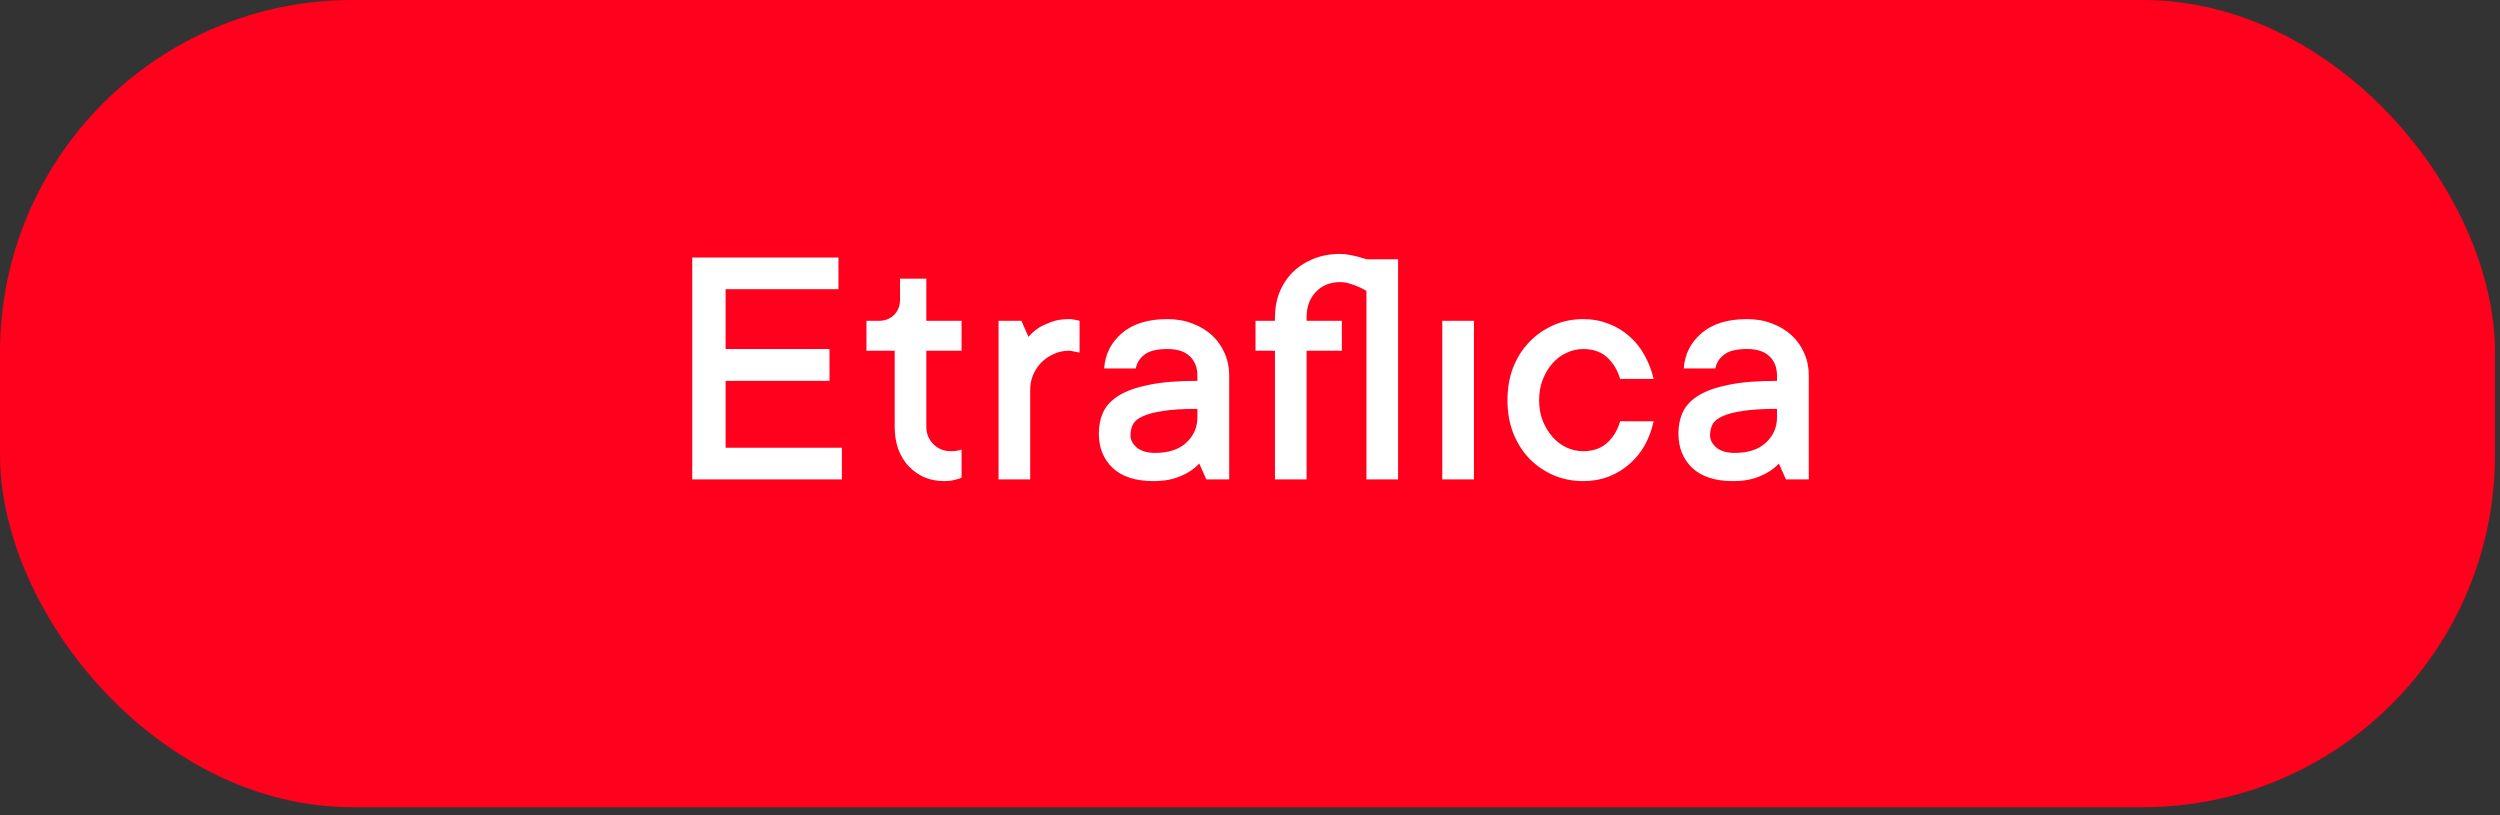 <?xml version="1.0" encoding="UTF-8"?> <svg xmlns="http://www.w3.org/2000/svg" width="184" height="60" viewBox="0 0 184 60" fill="none"><rect x="0" y="0" width="184" height="60" fill="#333333" stroke="none"/><rect width="183.63" height="59.41" rx="25.924" fill="#FF001D"></rect><path d="M61.962 32.954V35.283H50.949V18.954H61.709V21.283H53.405V25.688H61.051V28.03H53.405V32.954H61.962ZM68.177 31.397C68.177 31.912 68.35 32.342 68.696 32.688C69.042 33.034 69.473 33.207 69.987 33.207C70.072 33.207 70.16 33.203 70.253 33.195C70.355 33.186 70.447 33.173 70.532 33.157C70.616 33.14 70.696 33.114 70.772 33.081V35.157C70.671 35.207 70.549 35.249 70.405 35.283C70.144 35.368 69.836 35.41 69.481 35.41C68.966 35.41 68.485 35.317 68.038 35.131C67.599 34.937 67.215 34.667 66.886 34.321C66.557 33.975 66.3 33.557 66.114 33.068C65.937 32.578 65.848 32.022 65.848 31.397V25.815H63.772V23.612H64.684C65.131 23.612 65.502 23.469 65.798 23.182C66.093 22.887 66.241 22.515 66.241 22.068V20.511H68.177V23.612H70.772V25.815H68.177V31.397ZM78.671 23.486C78.806 23.486 78.916 23.494 79 23.511C79.093 23.528 79.177 23.545 79.253 23.562C79.321 23.578 79.388 23.595 79.456 23.612V25.954C79.388 25.937 79.308 25.92 79.216 25.903C79.131 25.887 79.043 25.87 78.95 25.853C78.857 25.827 78.764 25.815 78.671 25.815C78.275 25.815 77.903 25.895 77.557 26.055C77.211 26.207 76.907 26.414 76.646 26.675C76.393 26.937 76.19 27.241 76.038 27.587C75.895 27.933 75.823 28.296 75.823 28.676V35.283H73.494V23.612H75.177L75.696 24.789C75.907 24.545 76.156 24.325 76.443 24.131C76.688 23.979 76.996 23.836 77.367 23.701C77.739 23.557 78.173 23.486 78.671 23.486ZM85.924 23.486C86.6 23.486 87.216 23.595 87.772 23.815C88.338 24.026 88.819 24.317 89.216 24.688C89.612 25.059 89.92 25.498 90.14 26.005C90.359 26.503 90.469 27.047 90.469 27.638V35.283H88.785L88.266 34.119C88.038 34.363 87.768 34.579 87.456 34.764C87.177 34.933 86.827 35.085 86.405 35.22C85.983 35.346 85.477 35.41 84.886 35.41C83.587 35.41 82.591 35.089 81.899 34.448C81.216 33.798 80.874 32.954 80.874 31.916C80.874 31.325 80.983 30.794 81.203 30.321C81.431 29.84 81.815 29.435 82.355 29.106C82.903 28.768 83.642 28.507 84.57 28.321C85.507 28.127 86.692 28.03 88.127 28.03V27.638C88.127 27.047 87.941 26.574 87.57 26.22C87.199 25.865 86.65 25.688 85.924 25.688C85.148 25.688 84.583 25.827 84.228 26.106C83.874 26.384 83.663 26.722 83.595 27.119H81.266C81.334 26.081 81.768 25.216 82.57 24.524C83.372 23.832 84.49 23.486 85.924 23.486ZM85.026 33.334C86.013 33.334 86.777 33.081 87.317 32.574C87.857 32.068 88.127 31.452 88.127 30.726V30.093C87.089 30.093 86.249 30.144 85.608 30.245C84.975 30.338 84.477 30.469 84.114 30.638C83.751 30.798 83.507 31 83.38 31.245C83.262 31.482 83.203 31.747 83.203 32.043C83.203 32.372 83.359 32.671 83.671 32.941C83.983 33.203 84.435 33.334 85.026 33.334ZM98.76 25.815H96.165V35.283H93.836V25.815H92.405V23.612H93.836V23.359C93.836 22.684 93.95 22.064 94.178 21.498C94.414 20.924 94.743 20.431 95.165 20.017C95.587 19.604 96.093 19.279 96.684 19.043C97.275 18.806 97.92 18.688 98.621 18.688C98.882 18.688 99.123 18.713 99.342 18.764C99.57 18.806 99.781 18.853 99.975 18.903C100.186 18.971 100.384 19.03 100.57 19.081H102.899V35.283H100.57V21.41C100.376 21.291 100.178 21.19 99.975 21.106C99.781 21.021 99.57 20.945 99.342 20.878C99.123 20.802 98.882 20.764 98.621 20.764C97.895 20.764 97.304 21.005 96.849 21.486C96.393 21.958 96.165 22.583 96.165 23.359V23.612H98.76V25.815ZM108.482 35.283H106.152V23.612H108.482V35.283ZM121.709 31.005C121.574 31.629 121.359 32.211 121.064 32.752C120.769 33.283 120.393 33.747 119.937 34.144C119.49 34.541 118.975 34.853 118.393 35.081C117.819 35.3 117.195 35.41 116.52 35.41C115.743 35.41 115.017 35.266 114.342 34.979C113.667 34.684 113.072 34.275 112.558 33.752C112.051 33.22 111.655 32.591 111.368 31.866C111.089 31.14 110.95 30.334 110.95 29.448C110.95 28.57 111.089 27.768 111.368 27.043C111.655 26.317 112.051 25.692 112.558 25.169C113.072 24.637 113.667 24.224 114.342 23.929C115.017 23.633 115.743 23.486 116.52 23.486C117.195 23.486 117.819 23.6 118.393 23.827C118.975 24.047 119.49 24.359 119.937 24.764C120.393 25.161 120.764 25.629 121.051 26.169C121.347 26.701 121.566 27.275 121.709 27.891H119.241C119.047 27.233 118.726 26.701 118.279 26.296C117.832 25.891 117.245 25.688 116.52 25.688C116.106 25.688 115.701 25.781 115.304 25.967C114.908 26.144 114.562 26.401 114.266 26.739C113.971 27.076 113.731 27.477 113.545 27.941C113.368 28.397 113.279 28.899 113.279 29.448C113.279 30.005 113.368 30.511 113.545 30.967C113.731 31.422 113.971 31.819 114.266 32.157C114.562 32.494 114.908 32.756 115.304 32.941C115.701 33.119 116.106 33.207 116.52 33.207C117.245 33.207 117.832 33.005 118.279 32.6C118.735 32.195 119.055 31.663 119.241 31.005H121.709ZM128.583 23.486C129.258 23.486 129.874 23.595 130.431 23.815C130.996 24.026 131.478 24.317 131.874 24.688C132.271 25.059 132.579 25.498 132.798 26.005C133.018 26.503 133.127 27.047 133.127 27.638V35.283H131.444L130.925 34.119C130.697 34.363 130.427 34.579 130.115 34.764C129.836 34.933 129.486 35.085 129.064 35.22C128.642 35.346 128.136 35.41 127.545 35.41C126.245 35.41 125.25 35.089 124.558 34.448C123.874 33.798 123.532 32.954 123.532 31.916C123.532 31.325 123.642 30.794 123.861 30.321C124.089 29.84 124.473 29.435 125.013 29.106C125.562 28.768 126.3 28.507 127.229 28.321C128.165 28.127 129.351 28.03 130.786 28.03V27.638C130.786 27.047 130.6 26.574 130.229 26.22C129.857 25.865 129.309 25.688 128.583 25.688C127.807 25.688 127.241 25.827 126.887 26.106C126.532 26.384 126.321 26.722 126.254 27.119H123.925C123.992 26.081 124.427 25.216 125.229 24.524C126.03 23.832 127.148 23.486 128.583 23.486ZM127.684 33.334C128.672 33.334 129.435 33.081 129.975 32.574C130.515 32.068 130.786 31.452 130.786 30.726V30.093C129.748 30.093 128.908 30.144 128.267 30.245C127.634 30.338 127.136 30.469 126.773 30.638C126.41 30.798 126.165 31 126.039 31.245C125.92 31.482 125.861 31.747 125.861 32.043C125.861 32.372 126.018 32.671 126.33 32.941C126.642 33.203 127.094 33.334 127.684 33.334Z" fill="white"></path></svg> 